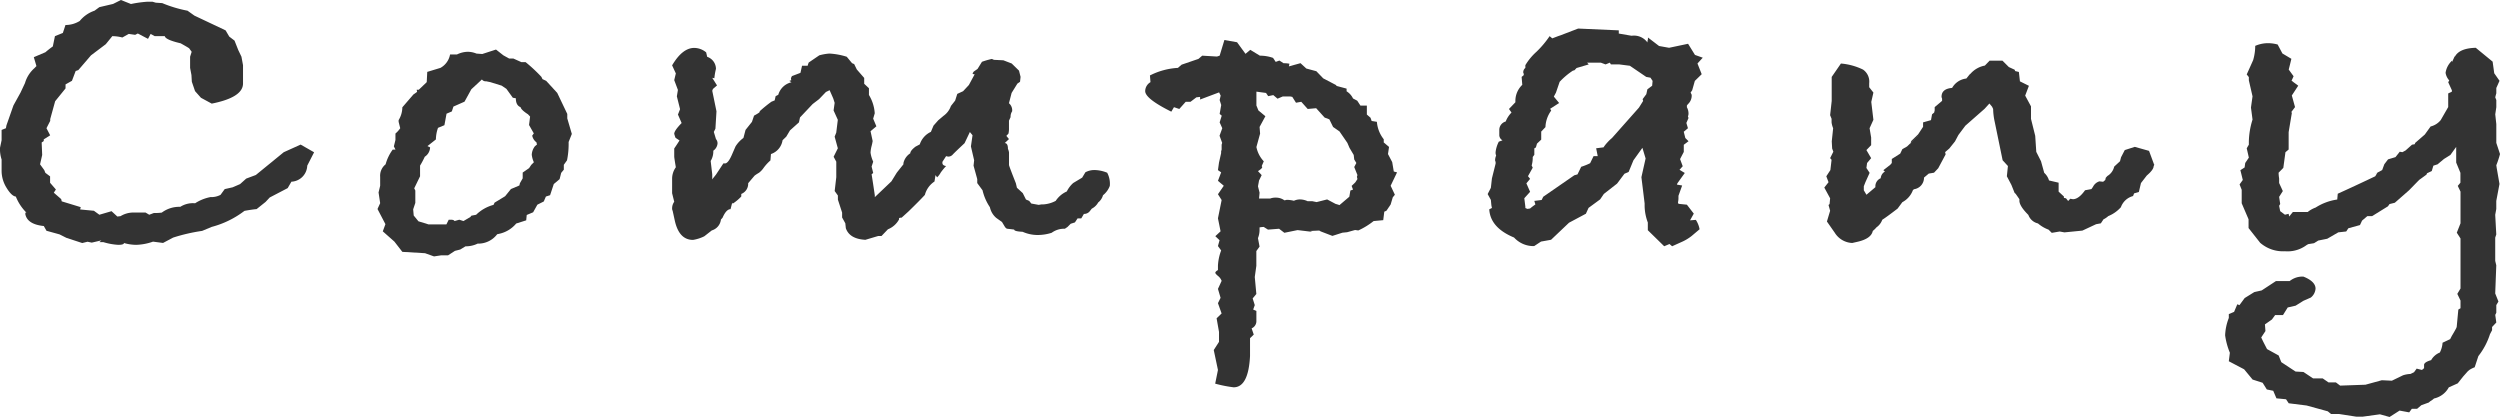 <svg xmlns="http://www.w3.org/2000/svg" viewBox="0 0 78 13">
  <defs>
    <style>
      .a {
        fill: #333;
      }
    </style>
  </defs>
  <g>
    <path class="a" d="M9.8,4.751l-.214.418a.518.518,0,0,1-.494.5l-.116.2-.56.292L8.286,6.3l-.28.224c-.1.009-.225.027-.379.055a2.894,2.894,0,0,1-1.021.5l-.3.125a5.525,5.525,0,0,0-.905.209l-.314.167-.313-.041a1.71,1.71,0,0,1-.527.1,1.406,1.406,0,0,1-.379-.057c0,.037-.06.057-.18.057a1.991,1.991,0,0,1-.462-.084H3.1L3.163,7.5l-.3.07-.132-.028-.165.041-.494-.162-.214-.108L1.45,7.2l-.083-.148Q.857,7,.791,6.686V6.633H.824a1.467,1.467,0,0,1-.33-.5c-.087-.009-.184-.1-.288-.271A1,1,0,0,1,.05,5.336V4.975A1.037,1.037,0,0,1,0,4.612l.05-.237V4.054L.185,4,.2,3.915l.22-.627.221-.4L.78,2.591a.976.976,0,0,1,.289-.459l.068-.07-.082-.278.362-.154a2.837,2.837,0,0,1,.231-.181l.066-.321.247-.1L2.043.78A.838.838,0,0,0,2.488.654a1.012,1.012,0,0,1,.461-.32L3.1.223l.428-.1L3.773,0l.313.125A3.669,3.669,0,0,1,4.58.055h.181l.1.029.2.013a3.971,3.971,0,0,0,.79.237l.214.153.973.46.115.195.164.125.116.293.1.209.049.265v.571q0,.434-.976.628l-.336-.182-.185-.208-.1-.293-.012-.208-.042-.224,0-.348.049-.154L5.9,1.505c-.044-.029-.115-.07-.214-.126l-.05-.028c-.318-.074-.483-.149-.494-.223H4.827L4.7,1.058l-.082.154L4.3,1.045l-.083.042-.2-.029-.2.112a1.268,1.268,0,0,0-.313-.042L3.3,1.379l-.461.348-.395.46-.083.028-.116.306-.2.112v.125l-.324.4-.154.557v.056L1.45,4l.115.222-.2.126V4.4L1.3,4.445l.016.39-.066.292.132.182.033.083.148.111v.2l.181.209-.065.1.23.2.017.07.593.181L2.5,6.535l.43.041L3.1,6.7l.38-.111.181.167.1-.012a.772.772,0,0,1,.38-.113h.4l.115.069L4.8,6.646a1.679,1.679,0,0,0,.248-.013.91.91,0,0,1,.577-.18.734.734,0,0,1,.462-.111,1.358,1.358,0,0,1,.479-.193.622.622,0,0,0,.314-.069l.131-.18.248-.056.231-.1.192-.172.3-.112.871-.711.527-.238Z"/>
    <path class="a" d="M17.841,4.179l-.1.251a2.59,2.59,0,0,1-.05.572l-.1.14v.152l-.082.1-.049.195-.182.153-.115.348-.131.042-.066.154-.2.1-.132.237-.2.084-.016.167-.313.1a.949.949,0,0,1-.528.32l-.065.014a.739.739,0,0,1-.61.293.835.835,0,0,1-.378.084l-.165.1-.165.042-.214.139h-.214L13.541,8l-.28-.1-.708-.042-.248-.32-.362-.32.082-.224-.247-.473.083-.182-.05-.334.05-.209V5.518a.455.455,0,0,1,.17-.391,1.388,1.388,0,0,1,.222-.46h.085l-.049-.1.049-.2V4.166A.781.781,0,0,0,12.487,4l-.05-.2V3.748a.781.781,0,0,0,.116-.4l.345-.4c.055-.037.094-.064.116-.083L13,2.8h.066l.248-.237.016-.32.412-.125a.6.6,0,0,0,.3-.418h.214a.8.8,0,0,1,.33-.084.714.714,0,0,1,.28.056l.181.013.428-.139.231.181.181.1h.132l.247.111h.132a4.9,4.9,0,0,1,.494.46l.033.07.116.055.345.376.313.656v.139Zm-1.088.331-.016-.07a.343.343,0,0,1-.132-.209l.05-.069L16.506,3.9l.033-.264-.066-.07c-.142-.092-.22-.166-.23-.222-.1-.037-.149-.13-.149-.278L16,3.05l-.2-.278-.148-.1L15.3,2.563l-.132-.027a.142.142,0,0,1-.132-.057l-.33.306-.213.387-.346.153-.05.152-.165.07-.066.359-.2.083a1.126,1.126,0,0,0-.066.361l-.263.208.082.04a.361.361,0,0,1-.166.292,2.657,2.657,0,0,1-.147.277V5.5l-.182.375.034.069v.387l-.067.2.017.193.148.181.23.069.082.027h.56L14,6.855h.066c.065,0,.1.014.115.042l.148-.042.131.042.214-.126.033-.042.148-.028a1.226,1.226,0,0,1,.543-.309l.033-.07.329-.2.181-.224.263-.111.017-.07.087-.153v-.18l.2-.139.066-.1.083-.083a.753.753,0,0,1-.066-.236.468.468,0,0,1,.1-.265Z"/>
    <path class="a" d="M34.626,5.8a.681.681,0,0,1-.213.292.421.421,0,0,1-.149.224.481.481,0,0,1-.2.194L34,6.591a.222.222,0,0,1-.182.083l-.082.139h-.115l-.083.126-.132.042-.1.1-.082.056a.656.656,0,0,0-.412.126,1.443,1.443,0,0,1-.445.069,1.155,1.155,0,0,1-.461-.1c-.176-.008-.264-.032-.264-.07l-.231-.027-.049-.042-.1-.167L31.085,6.8a.6.6,0,0,1-.2-.335,1.6,1.6,0,0,1-.23-.529l-.165-.224V5.587l-.115-.418L30.393,5l-.1-.432.05-.349-.083-.1-.165.348c-.208.195-.332.314-.37.356a.183.183,0,0,1-.14.063.293.293,0,0,1-.066-.015l-.1.154a.072.072,0,0,0-.016.055c0,.057.038.089.115.1a2.143,2.143,0,0,0-.165.2.613.613,0,0,1-.115.153l-.05-.07-.032.2a.72.72,0,0,0-.3.418q-.165.18-.511.516l-.214.194c-.055,0-.082.01-.082.028v.029a.679.679,0,0,1-.346.306l-.2.209H27.4L27,7.482q-.495-.027-.61-.362l-.016-.153-.1-.182V6.633l-.132-.405V6.1l-.1-.14.05-.432V5.044l-.083-.153.132-.265c-.022-.074-.055-.2-.1-.363l.05-.125.049-.4-.132-.292.033-.237L26,3.079c-.011-.028-.05-.116-.116-.265l-.115.056-.214.223-.2.153-.395.418-.033.154-.28.251-.115.194-.116.112a.538.538,0,0,1-.362.431l-.017.2a1.429,1.429,0,0,0-.206.223.679.679,0,0,1-.148.16,1.375,1.375,0,0,0-.14.091l-.2.236a.341.341,0,0,1-.215.335V6.13a1.43,1.43,0,0,1-.267.224l-.017-.028-.051.2c-.088,0-.172.089-.25.268l-.05.056a.4.4,0,0,1-.285.339l-.234.183a1.234,1.234,0,0,1-.351.113q-.435,0-.569-.6l-.067-.307a.163.163,0,0,1-.017-.083.351.351,0,0,1,.066-.2l-.066-.266V5.583a.611.611,0,0,1,.116-.364c-.033-.2-.05-.307-.05-.335V4.633c.044-.065.1-.148.165-.251L21.077,4.3a1.006,1.006,0,0,1-.041-.125q0-.1.231-.336l-.115-.265.066-.168-.1-.4.033-.2L21.036,2.5l.05-.209-.116-.252q.322-.545.692-.544a.589.589,0,0,1,.37.139l.032.139a.4.4,0,0,1,.274.376,1.846,1.846,0,0,0-.05.293l-.066-.014.149.237-.128.111-.021.056.132.641-.033.543-.05.1.067.223a.2.2,0,0,1,.049.139.307.307,0,0,1-.132.224.569.569,0,0,1-.082.32l.049.418V5.6l.017-.028.1-.125.23-.348h.05c.065,0,.137-.089.214-.265l.115-.265a.944.944,0,0,1,.247-.265l.066-.251.2-.251.065-.194a1.529,1.529,0,0,0,.166-.1l.016-.042a4.183,4.183,0,0,1,.362-.293l.1-.041L24.2,3l.082-.042a.556.556,0,0,1,.412-.391l-.066-.042.066-.027a.052.052,0,0,1-.016-.042.179.179,0,0,1,.033-.083l.263-.1.05-.223H25.2a.5.5,0,0,1,.033-.1l.329-.224a1.643,1.643,0,0,1,.313-.055,2.138,2.138,0,0,1,.544.1l.165.2.066.028.082.168.231.265v.182l.148.139v.21a1.253,1.253,0,0,1,.181.572l-.049.167.1.239-.182.153.066.307-.016.084-.017.07a1.007,1.007,0,0,0-.033.209,1.018,1.018,0,0,0,.083.28l-.05.153.05.2-.05.041q.033.2.1.656l0,.057.519-.494.163-.264c.043-.057.113-.144.211-.266V5.09a.486.486,0,0,1,.214-.307c0-.055.055-.125.165-.209l.131-.069a.653.653,0,0,1,.347-.391l.082-.195.148-.167.165-.139a.624.624,0,0,0,.23-.307l.132-.168.066-.209.181-.083.181-.194.181-.335c-.043,0-.065-.01-.065-.028l.035-.055L30.5,2.15l.137-.222a2.442,2.442,0,0,1,.309-.089l.065.028.294.014.26.1.228.223.049.195-.017.153-.082.056-.181.292-.083.321a.287.287,0,0,1,.1.251.308.308,0,0,0-.049.182l-.05.11v.224a.706.706,0,0,1-.016.181l-.066.07.082.1-.132.125c.066,0,.1.061.1.181a.408.408,0,0,1,.033.112v.391c0,.018.071.209.214.57l.033.14.182.167.1.2.1.042.066.083.082.015.149.027.082-.014h.049a.949.949,0,0,0,.4-.111.8.8,0,0,1,.346-.293.875.875,0,0,1,.2-.264l.28-.168.1-.167a.6.6,0,0,1,.28-.07,1.093,1.093,0,0,1,.4.084A.723.723,0,0,1,34.626,5.8Z"/>
    <path class="a" d="M43.588,5.378l-.2.418.132.279-.066.083-.066.223-.132.195-.066.028-.033.265-.3.028a2.294,2.294,0,0,1-.478.293l-.1-.014-.247.069-.148.015-.313.1-.362-.139-.05-.028-.28.013.066.028-.461-.055-.412.084-.165-.126-.346.027-.132-.083c-.011,0-.055,0-.131.014v.084a.68.68,0,0,1-.05.251l.05.264-.1.139v.46l-.049.349.049.53-.115.139.066.208-.05.139.1.042v.335a.244.244,0,0,1-.148.21l.066.194-.116.112v.557q-.05.975-.511.976a4.015,4.015,0,0,1-.576-.114L38,11.543l-.131-.622.164-.255v-.311l-.075-.424.156-.151L38,9.459l.082-.167L38,9.014l.115-.251a.359.359,0,0,0-.113-.153c-.056-.047-.084-.079-.084-.1s.027-.056.082-.083v-.14a1.556,1.556,0,0,1,.1-.473L38,7.677l.05-.182-.132-.126.164-.152L38,6.812l.115-.571L38,6.06l.182-.264L38,5.642l.1-.264-.1-.07.033-.237.066-.293V4.723l.016-.056V4.514l.017-.056-.082-.223L38.135,4l-.082-.182.065-.209-.065-.055.049-.278-.049-.154.032-.14-.049-.1-.593.223V3.023l-.116.014-.183.139h-.15l-.2.224-.166-.056-.083.14C36,3.213,35.73,3,35.73,2.842a.329.329,0,0,1,.165-.279l-.017-.209a2.192,2.192,0,0,1,.873-.236l.115-.1.527-.181.116-.1.461.027.083-.027.148-.488.395.069.264.362.148-.125.3.182a1.236,1.236,0,0,1,.411.069l.083.125.115-.042.132.084a.86.86,0,0,1,.181.015l-.016.083.362-.1.181.167.313.084.215.223.4.209.016.027.313.084v.084a.527.527,0,0,1,.2.223l.132.07.1.153h.2v.279l.115.1.034.1.164.027a1,1,0,0,0,.214.544v.1l.165.139-.033.222.132.252.049.293Zm-1.236.209-.016-.069.016-.057-.1-.25.066-.126-.066-.11-.016-.14-.132-.223-.066-.154L41.792,4.1l-.2-.139-.116-.237-.148-.056-.264-.292L40.8,3.4l-.2-.224-.165.029-.115-.182-.066-.014h-.23l-.165.07-.132-.112L39.568,3,39.5,2.9l-.3-.041v.432l.062.154.218.181-.181.334.016.209-.115.418a.909.909,0,0,0,.23.446l-.066.153a.039.039,0,0,1,.017.028c0,.028-.044.07-.132.125l.115.125-.082.168-.033.181.05.2-.017.182h.346a.468.468,0,0,1,.181-.029.444.444,0,0,1,.264.084.335.335,0,0,0,.066-.014h.049a1.028,1.028,0,0,1,.182.028.458.458,0,0,1,.18-.042.567.567,0,0,1,.248.056h.148l.132.027.329-.083.264.14c.1.027.137.042.115.042l.313-.266.033-.194.082-.028L42.171,5.8l.115-.111Z"/>
    <path class="a" d="M53.126,1.8l-.165.181.132.334-.214.209-.083.293-.049.07.033.07a.36.36,0,0,1-.116.292l-.033.042v.056a.4.4,0,0,1,.05.181.206.206,0,0,1-.017.1l.017.055-.066.153L52.664,4l-.131.111.049.195.1.1-.148.111v.223l-.116.223.083.223-.1.111.164.1-.23.32-.016.042.164.028-.115.321v.055a.614.614,0,0,1-.016.154l.016.042.263.027.215.279-.116.209.181-.014a.809.809,0,0,1,.116.293l-.247.209a1.447,1.447,0,0,1-.33.195l-.28.126-.082-.07-.165.07-.511-.5V6.942a1.535,1.535,0,0,1-.1-.513V6.346l-.1-.818.131-.584-.1-.332-.28.39-.149.362-.131.057-.231.308-.412.322-.115.169-.362.266-.083.182-.527.281-.56.532-.313.056-.214.141a.819.819,0,0,1-.627-.267q-.741-.307-.774-.88l.083-.042-.017-.084-.016-.168-.1-.182.1-.195.033-.294.115-.461V5.049a.106.106,0,0,1-.016-.056.38.38,0,0,1,.033-.14.231.231,0,0,1-.017-.112.941.941,0,0,1,.1-.321l.115-.042a.191.191,0,0,1-.1-.154V4.042a.272.272,0,0,1,.2-.251.8.8,0,0,1,.181-.279L47.08,3.4l.2-.209V3.135a.692.692,0,0,1,.215-.488L47.475,2.4l.066-.056V2.3a.093.093,0,0,1-.016-.042.174.174,0,0,1,.066-.139V2.034a1.815,1.815,0,0,1,.346-.418,3,3,0,0,0,.411-.488l.083.069.181-.069.082-.028.544-.209,1.268.056v.1l.4.069a.516.516,0,0,1,.494.209.348.348,0,0,1,.016-.1V1.17l.346.265.313.056.593-.125.215.348Zm-1.565.724-.066-.1L51.363,2.4l-.511-.348-.329-.042H50.26l-.033-.055-.133.055-.148-.055h-.428l.05.055-.379.112-.066.07-.05.013a2.24,2.24,0,0,0-.412.348l-.115.336-.066.125.165.2-.28.18.033.056a.922.922,0,0,0-.18.516l-.132.139v.251l-.132.125L47.92,4.6l-.049.029v.2l-.05.069a.852.852,0,0,1-.033.265l.033.069-.148.265.066.083-.116.14.116.265-.181.2.033.264v.042l.065.027.083-.013a1.808,1.808,0,0,1,.165-.126l-.033-.111.229-.029.049-.1.969-.67.1-.028.115-.237a1.914,1.914,0,0,0,.279-.112l.107-.22h.13L49.8,4.626l.231-.029a1.029,1.029,0,0,1,.107-.139,1.416,1.416,0,0,1,.157-.153l.84-.947.131-.209-.016-.056.115-.154.033-.152.149-.112Z"/>
    <path class="a" d="M67.194,5.183c0,.074-.072.173-.214.293l-.182.236-.066.279-.148.042-.033.084a.55.55,0,0,0-.379.348,1.063,1.063,0,0,1-.395.278.613.613,0,0,1-.148.1l-.083.125-.148.027-.428.2-.56.055-.148-.027-.247.042-.1-.1a1.06,1.06,0,0,1-.33-.194.416.416,0,0,1-.3-.265q-.28-.279-.28-.446V6.214l-.116-.167-.033-.028-.1-.25L62.614,5.5l.033-.32L62.482,5l-.247-1.2a2.007,2.007,0,0,1-.049-.4l-.033-.07-.084-.1-.15.165-.6.527-.217.29-.106.2-.178.222-.13.112.016.07-.231.433-.131.139-.165.028-.148.125a.361.361,0,0,1-.313.363l-.033.028a.7.7,0,0,1-.33.376l-.148.2c-.242.186-.4.3-.478.348a.489.489,0,0,1-.181.237.772.772,0,0,1-.115.112c-.033.159-.187.269-.461.335l-.181.041a.674.674,0,0,1-.544-.319L57,6.911l.1-.335-.05-.18.033-.029.017-.18-.182-.335.132-.167L56.981,5.5l.127-.194.037-.321L57.1,4.933l.1-.2-.037-.1-.012-.222L57.194,4a.738.738,0,0,1-.049-.181V3.706L57.1,3.594l.049-.445V2.4l.288-.418a1.945,1.945,0,0,1,.689.189.455.455,0,0,1,.193.424v.126l.131.167-.066.292.066.558L58.331,4l.049.292v.237l-.148.153.148.252-.127.152-.021.154.1.153-.132.293-.049.125v.126l.082.139.28-.237a.271.271,0,0,1,.165-.278.265.265,0,0,1,.132-.209l-.05-.042.215-.167.049-.057V4.96l.263-.167.066-.139L59.5,4.57l.642-.613q-.082.082-.544.515V4.5l.033-.1.215-.209L60,3.957V3.818l.247-.07.033-.181.066-.056.016-.069v-.1l.231-.195v-.07a.2.2,0,0,1-.017-.056q0-.251.33-.278a.584.584,0,0,1,.444-.293l.1-.125.033-.028a.787.787,0,0,1,.445-.251l.148-.154h.4l.2.2.181.083.016.042.116.028.033.293.28.139-.116.306.181.335v.39l.132.53.033.5.148.293.1.362a.507.507,0,0,1,.149.237l.3.07v.279l.165.152v.042l.066.015.066.083.065-.07c-.022,0,.006,0,.083.014.12,0,.247-.093.379-.279l.2-.037.049-.071a.329.329,0,0,1,.2-.17l.116.013.066-.055.016-.07.05-.055a.457.457,0,0,0,.213-.293l.181-.167.033-.125.116-.224.312-.1.445.125.148.4a.041.041,0,0,0,.017.029Z"/>
    <path class="a" d="M78,4.806a2.932,2.932,0,0,1-.115.349l.012.084.087.5-.1.53v.251l-.033.181.033.613-.033.1v.725l.033.139-.033.878.1.251-.066.111v.238l-.033.069.033.237-.132.14v.1l-.066.125a2.165,2.165,0,0,1-.362.683l-.115.349a.832.832,0,0,0-.165.083l-.05.042-.148.167-.165.209-.28.126a.69.69,0,0,1-.461.347.565.565,0,0,1-.115.084l-.05.042-.23.083-.132.112h-.165l-.082.112-.3-.056-.313.2-.3-.084L73.717,13h-.2l-.543-.084h-.247l-.1-.083-.659-.181-.56-.07-.083-.125-.3-.029-.1-.236-.2-.041-.131-.209-.313-.1-.264-.32-.478-.251.033-.265a2.233,2.233,0,0,1-.148-.543,1.653,1.653,0,0,1,.115-.543V9.8l.165-.07.1-.237.066.028.164-.222.3-.186.231-.052.445-.292h.428a.637.637,0,0,1,.428-.139c.253.1.379.228.379.376a.389.389,0,0,1-.148.278l-.229.1-.245.153-.246.056-.148.237-.245,0-.1.138-.218.153.016.208-.132.2.066.139.115.223.363.2.082.208.445.293.247.014.3.2h.3l.181.125h.231l.132.1.79-.028.511-.14.313.015.346-.168a.811.811,0,0,1,.231-.042c.022-.009.06-.027.115-.055l.082-.112.165.042.066-.056v-.112c.012-.055.085-.1.221-.139a.543.543,0,0,1,.271-.237.786.786,0,0,0,.085-.306l.237-.112.051-.1c.046-.075.091-.153.136-.237l.017-.042.051-.543.068-.042V9.377l-.1-.208.1-.168V7.44l-.116-.18.116-.293V5.978L76.682,5.8l.083-.1V5.392l-.132-.32V4.584l-.181.251-.2.125-.2.167-.131.042-.05.167-.148.07-.017.042-.23.167-.313.321-.445.39-.165.041-.049.07-.494.306h-.149l-.165.14-.065.139-.363.1-.066.1-.247.027-.346.2-.28.056-.132.083-.181.029-.049.028a.989.989,0,0,1-.676.194,1.084,1.084,0,0,1-.774-.264l-.362-.46V6.842l-.214-.5V5.921l-.066-.167.1-.139L69.9,5.309l.132-.084.019-.14.113-.167-.066-.292.066-.112v-.1a2.444,2.444,0,0,1,.115-.683l-.049-.376.049-.349-.115-.5v-.1l-.066-.083.2-.446a1.6,1.6,0,0,0,.065-.446,1.007,1.007,0,0,1,.4-.084,1.138,1.138,0,0,1,.3.042l.148.279.28.167c-.033.14-.061.252-.083.335l.152.209-.063.14.208.154-.2.306.1.362-.115.153.016.028-.1.6v.543l-.1.084-.066.488-.148.152a1.292,1.292,0,0,0,.017.181v.14l.115.251-.115.181.033.222-.033.057.033.167.148.111.115-.028.017.084.115-.14H72a.831.831,0,0,1,.247-.139,1.691,1.691,0,0,1,.675-.251l.016-.181q.462-.208,1.17-.544l.066-.111a.719.719,0,0,1-.082.042l.232-.125.067-.182.116-.152.232-.07.133-.168.083.014.1-.055.2-.179.083-.014.016-.042.3-.261.181-.251a.583.583,0,0,0,.316-.2l.233-.406V2.915l.115-.056V2.817l-.115-.252.033-.055a.46.46,0,0,1-.115-.239.64.64,0,0,1,.2-.377v.042l.066-.139.016-.055v.042q.132-.279.66-.293l.526.432.05.362.165.236-.1.224v.167c-.009.027-.02.069-.033.125l.033.084v.223l-.033.223.033.306v.585Z"/>
  </g>
</svg>
